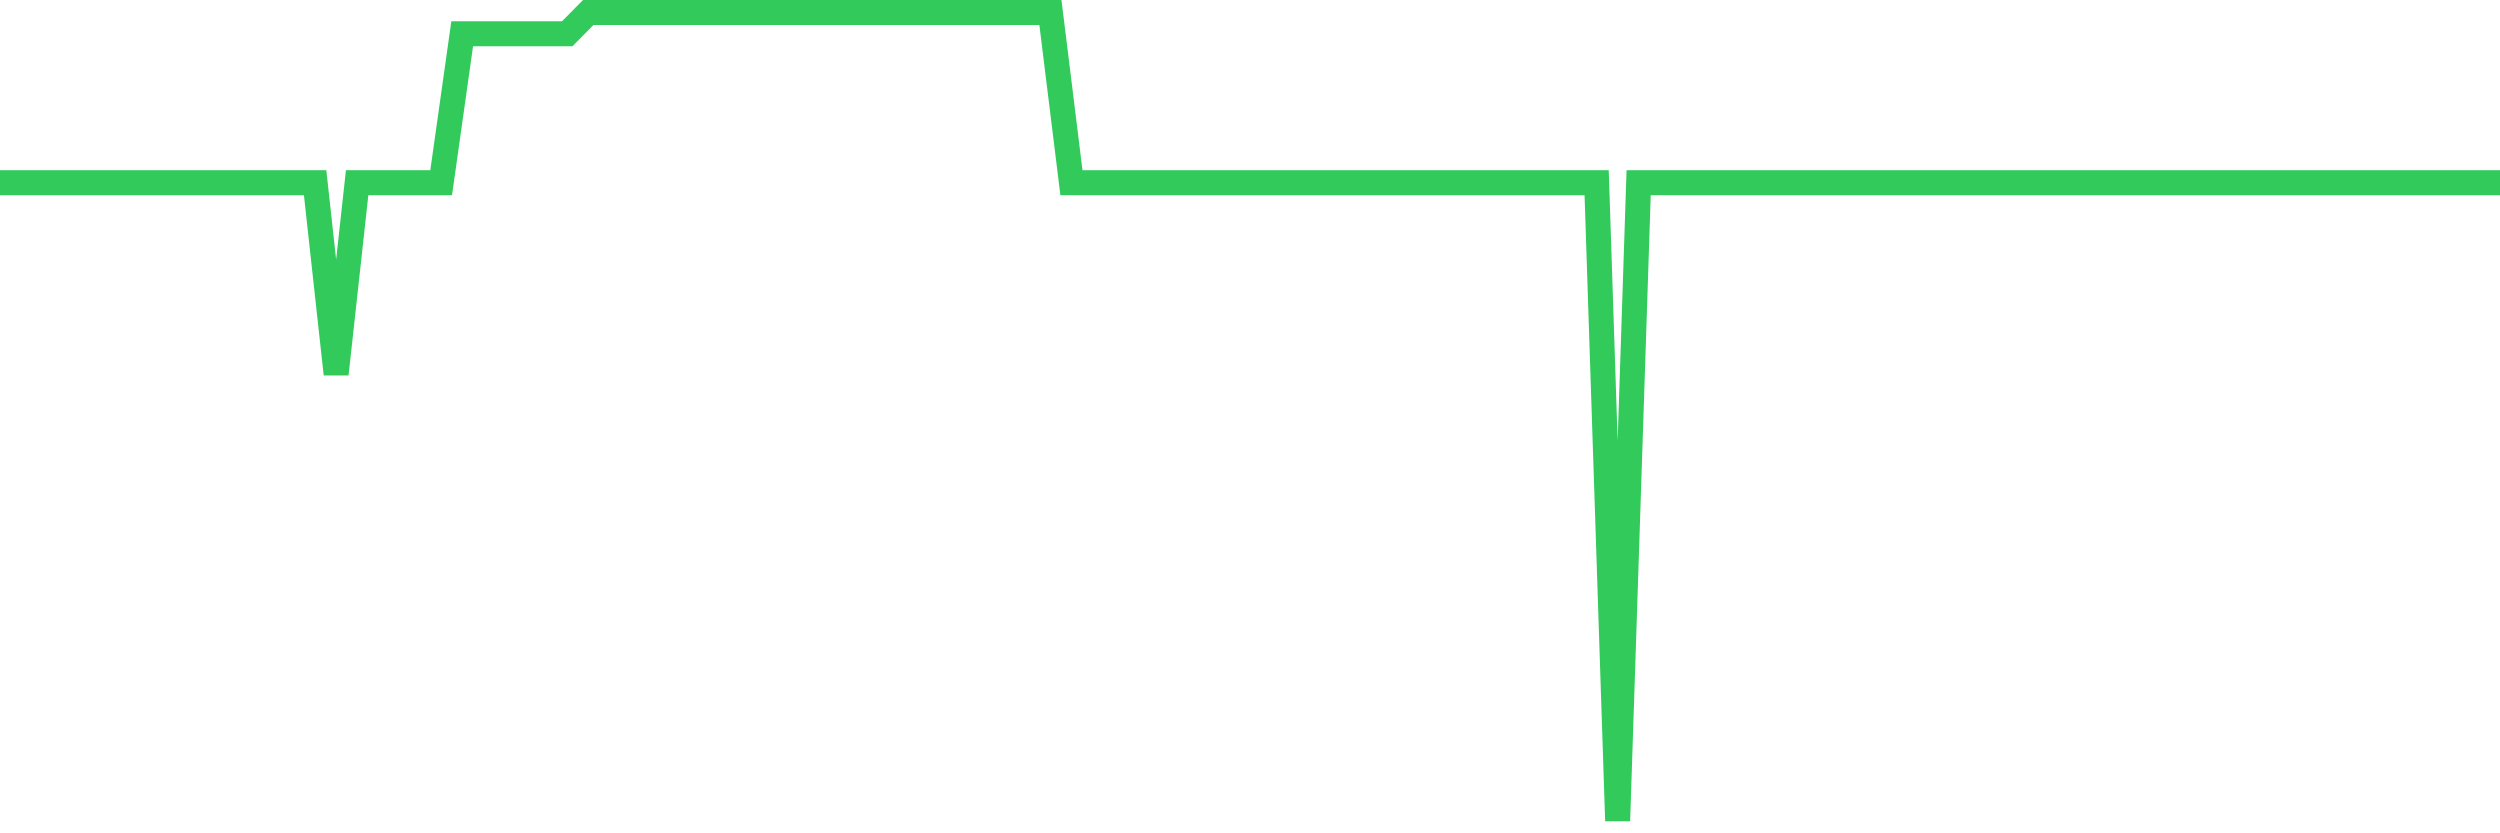 <svg
  xmlns="http://www.w3.org/2000/svg"
  xmlns:xlink="http://www.w3.org/1999/xlink"
  width="120"
  height="40"
  viewBox="0 0 120 40"
  preserveAspectRatio="none"
>
  <polyline
    points="0,8.768 1.008,8.768 2.017,8.768 3.025,8.768 4.034,8.768 5.042,8.768 6.05,8.768 7.059,8.768 8.067,8.768 9.076,8.768 10.084,8.768 11.092,8.768 12.101,8.768 13.109,8.768 14.118,8.768 15.126,8.768 16.134,17.958 17.143,8.768 18.151,8.768 19.16,8.768 20.168,8.768 21.176,8.768 22.185,1.621 23.193,1.621 24.202,1.621 25.21,1.621 26.218,1.621 27.227,1.621 28.235,0.6 29.244,0.6 30.252,0.6 31.261,0.6 32.269,0.6 33.277,0.6 34.286,0.6 35.294,0.6 36.303,0.6 37.311,0.6 38.319,0.6 39.328,0.6 40.336,0.6 41.345,0.6 42.353,0.6 43.361,0.6 44.37,0.6 45.378,0.6 46.387,0.6 47.395,0.6 48.403,0.6 49.412,0.6 50.42,0.6 51.429,8.768 52.437,8.768 53.445,8.768 54.454,8.768 55.462,8.768 56.471,8.768 57.479,8.768 58.487,8.768 59.496,8.768 60.504,8.768 61.513,8.768 62.521,8.768 63.529,8.768 64.538,8.768 65.546,8.768 66.555,8.768 67.563,8.768 68.571,8.768 69.58,8.768 70.588,8.768 71.597,8.768 72.605,8.768 73.613,8.768 74.622,8.768 75.63,8.768 76.639,8.768 77.647,39.4 78.655,8.768 79.664,8.768 80.672,8.768 81.681,8.768 82.689,8.768 83.697,8.768 84.706,8.768 85.714,8.768 86.723,8.768 87.731,8.768 88.739,8.768 89.748,8.768 90.756,8.768 91.765,8.768 92.773,8.768 93.782,8.768 94.79,8.768 95.798,8.768 96.807,8.768 97.815,8.768 98.824,8.768 99.832,8.768 100.84,8.768 101.849,8.768 102.857,8.768 103.866,8.768 104.874,8.768 105.882,8.768 106.891,8.768 107.899,8.768 108.908,8.768 109.916,8.768 110.924,8.768 111.933,8.768 112.941,8.768 113.95,8.768 114.958,8.768 115.966,8.768 116.975,8.768 117.983,8.768 118.992,8.768 120,8.768"
    fill="none"
    stroke="#32ca5b"
    stroke-width="1.2"
  >
  </polyline>
</svg>